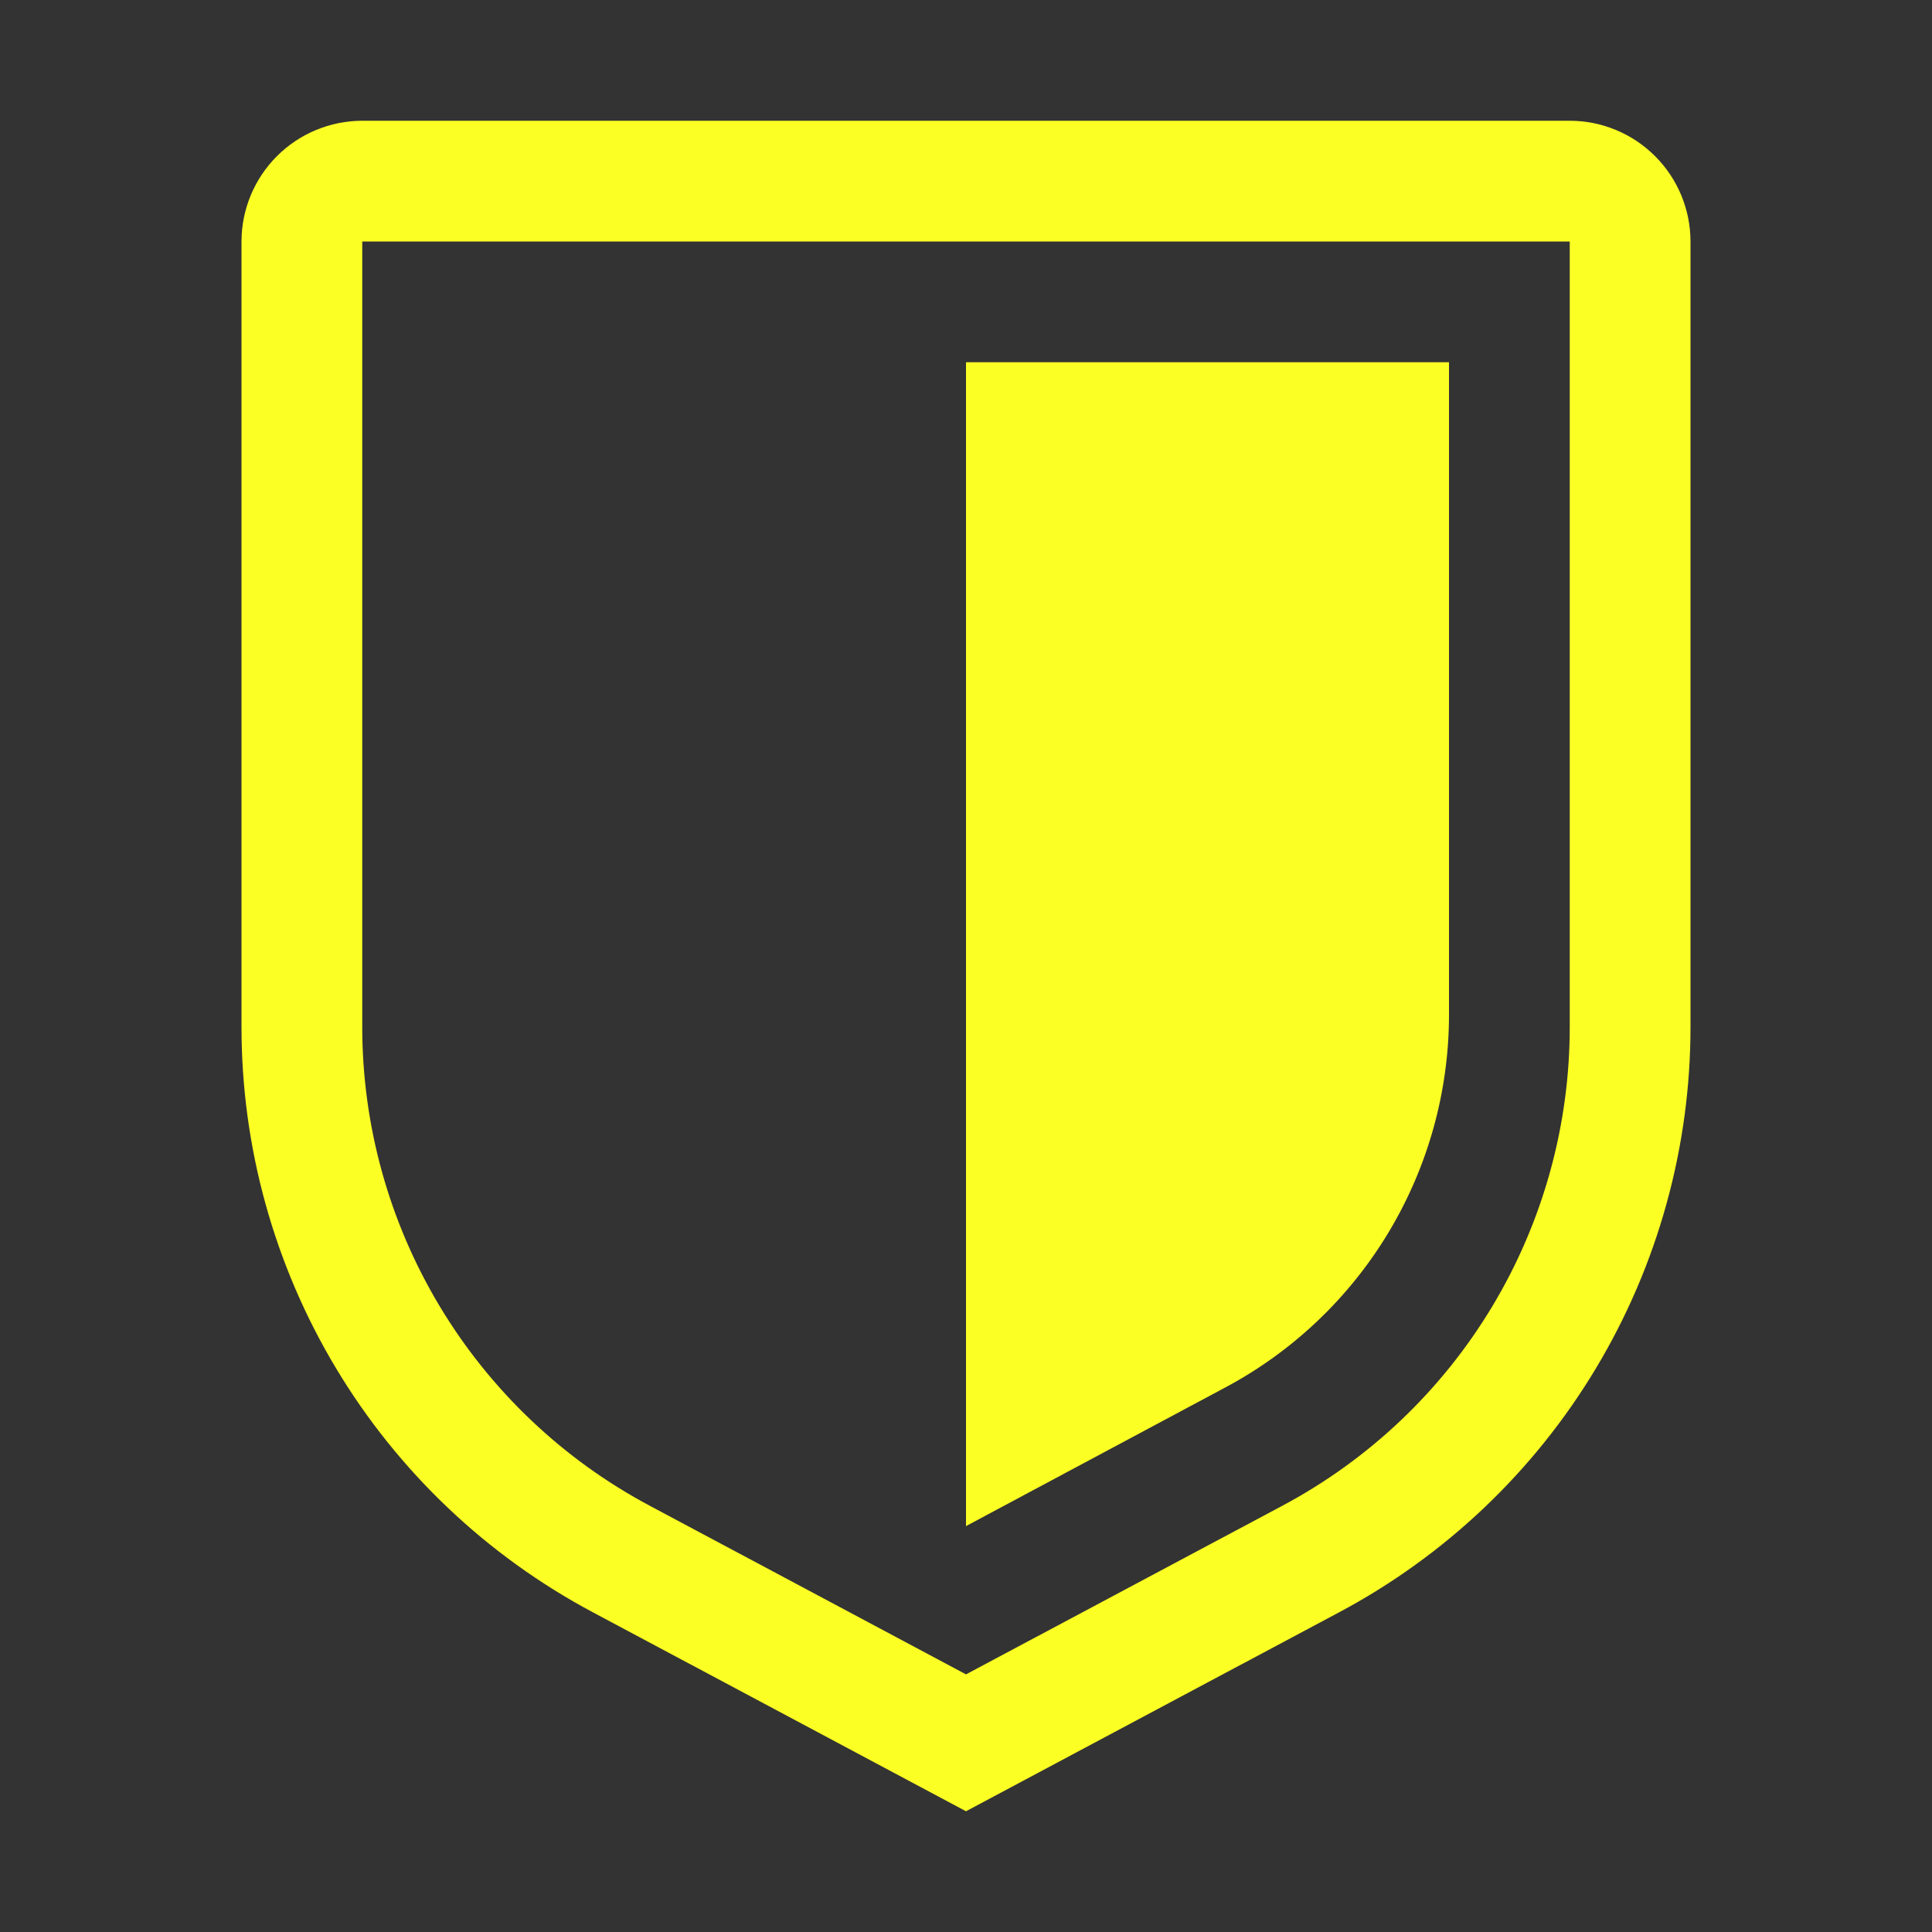 <svg width="64" height="64" viewBox="0 0 64 64" fill="none" xmlns="http://www.w3.org/2000/svg">
    <rect x="0" y="0" width="64" height="64" fill="#333333" stroke="none"/>
    <path d="M32 60L19.648 53.414C16.127 51.541 13.182 48.744 11.13 45.323C9.078 41.903 7.996 37.989 8 34V8C8.001 6.939 8.423 5.923 9.173 5.173C9.923 4.423 10.94 4.001 12 4H52C53.061 4.001 54.077 4.423 54.827 5.173C55.577 5.923 55.999 6.939 56 8V34C56.004 37.989 54.922 41.903 52.87 45.323C50.818 48.744 47.873 51.541 44.352 53.414L32 60ZM12 8V34C11.997 37.264 12.882 40.467 14.562 43.265C16.241 46.063 18.651 48.352 21.532 49.884L32 55.466L42.468 49.886C45.35 48.353 47.76 46.065 49.439 43.266C51.118 40.467 52.004 37.264 52 34V8H12Z"
          fill="#FBFF24"/>
    <path d="M32 50.554V12H48V33.61C48 36.145 47.311 38.633 46.008 40.807C44.705 42.981 42.836 44.761 40.6 45.956L32 50.554Z"
          fill="#FBFF24"/>
</svg>
